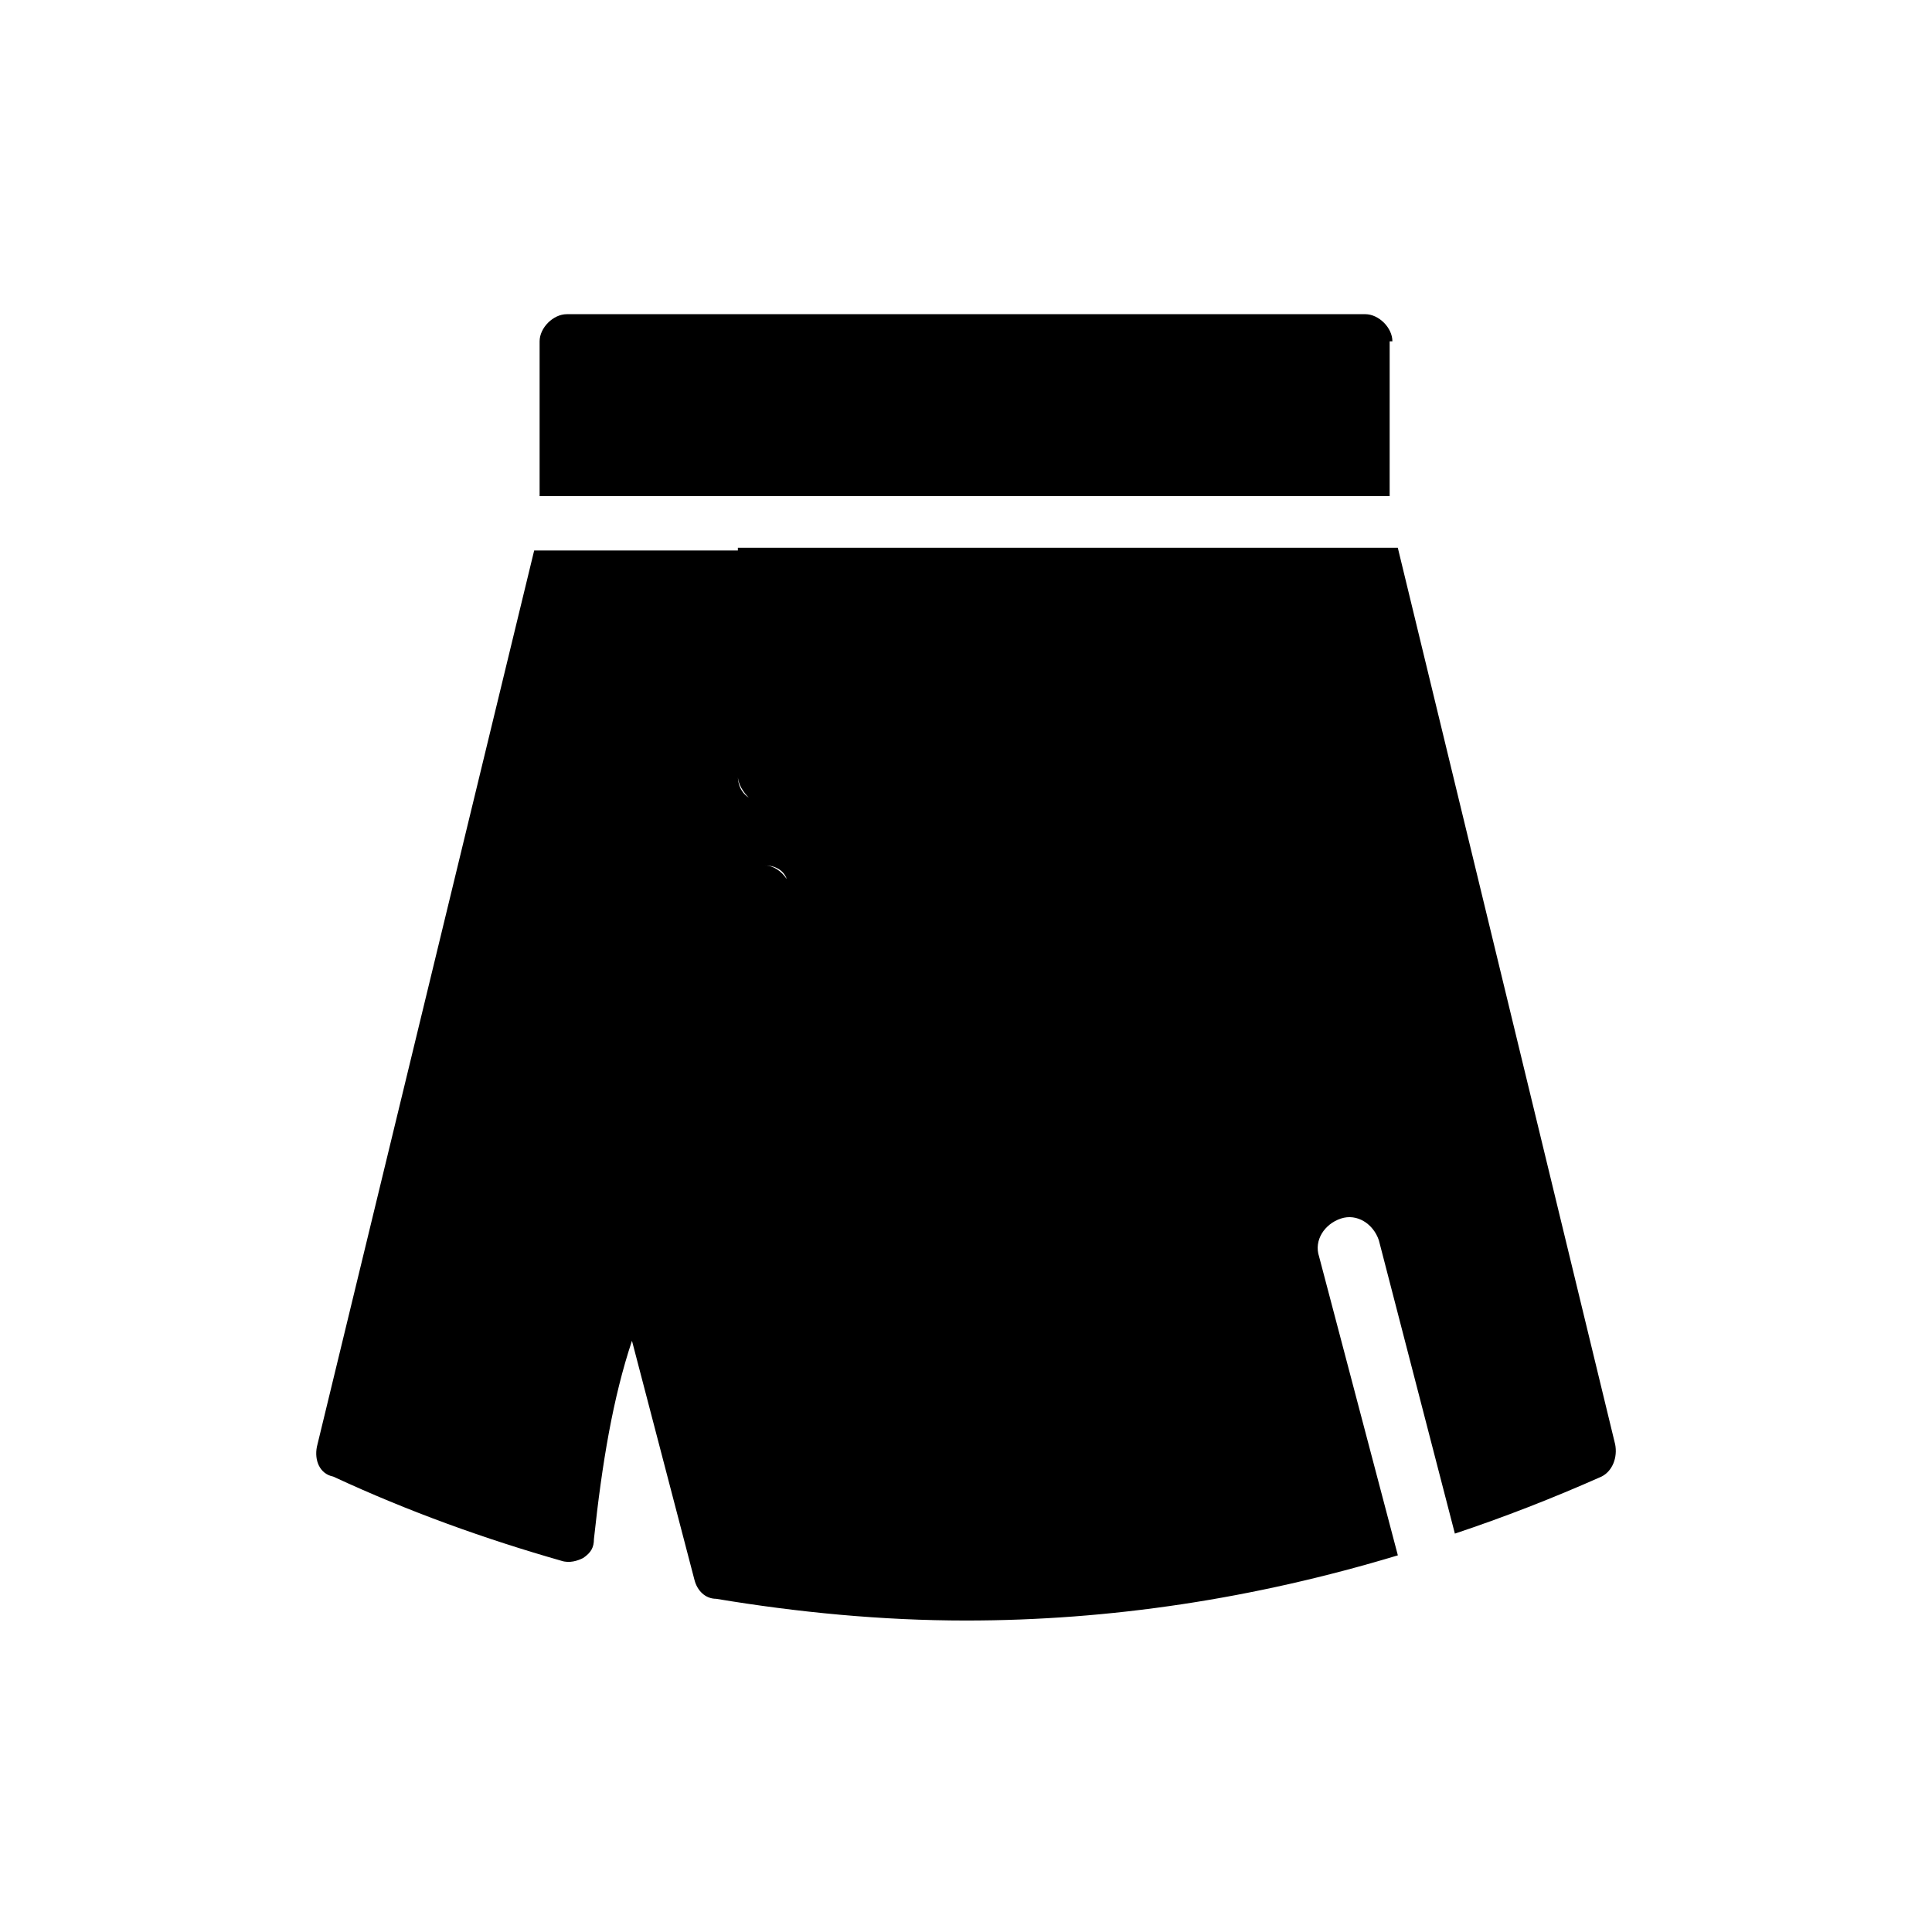 <?xml version="1.0" encoding="UTF-8"?>
<!-- Uploaded to: SVG Repo, www.svgrepo.com, Generator: SVG Repo Mixer Tools -->
<svg fill="#000000" width="800px" height="800px" version="1.1" viewBox="144 144 512 512" xmlns="http://www.w3.org/2000/svg">
 <g>
  <path d="m572.01 526.67-57.578-237.51h-174.89v60.457c0 2.16 1.441 4.32 2.879 5.758-2.16-1.441-2.879-3.598-2.879-5.758v-59.738h-53.98l-57.578 237.51c-0.719 3.598 0.719 7.199 4.32 7.918 20.152 9.355 40.305 16.555 60.457 22.312 2.16 0.719 4.32 0 5.758-0.719 2.16-1.441 2.879-2.879 2.879-5.039 2.16-20.152 5.039-37.426 10.078-52.539l16.555 63.336c0.719 2.879 2.879 5.039 5.758 5.039 21.594 3.598 43.902 5.758 66.215 5.758 38.145 0 76.293-5.758 114.44-17.273l-20.871-79.172c-1.441-4.32 1.441-8.637 5.758-10.078 4.32-1.441 8.637 1.441 10.078 5.758l20.145 77.73c12.957-4.32 25.91-9.355 38.867-15.113 2.875-1.441 4.316-5.039 3.594-8.637zm-232.47-140.35v-5.758c0-3.598 3.598-7.199 7.199-7.199 2.879 0 5.039 1.441 5.758 3.598-1.441-2.16-3.598-3.598-5.758-3.598-4.32 0-7.199 2.879-7.199 7.199v5.758c0 2.16 0.719 3.598 2.16 5.039-1.441-1.441-2.16-2.879-2.16-5.039zm148.98 67.652c1.441 1.441 2.879 2.16 5.039 2.16h1.441-1.441c-2.16-0.719-3.598-1.438-5.039-2.16z"/>
  <path d="m513 234.46c0-3.598-3.598-7.199-7.199-7.199l-211.6 0.004c-3.598 0-7.199 3.598-7.199 7.199v41.023h225.27l0.004-41.027z"/>
 </g>
</svg>